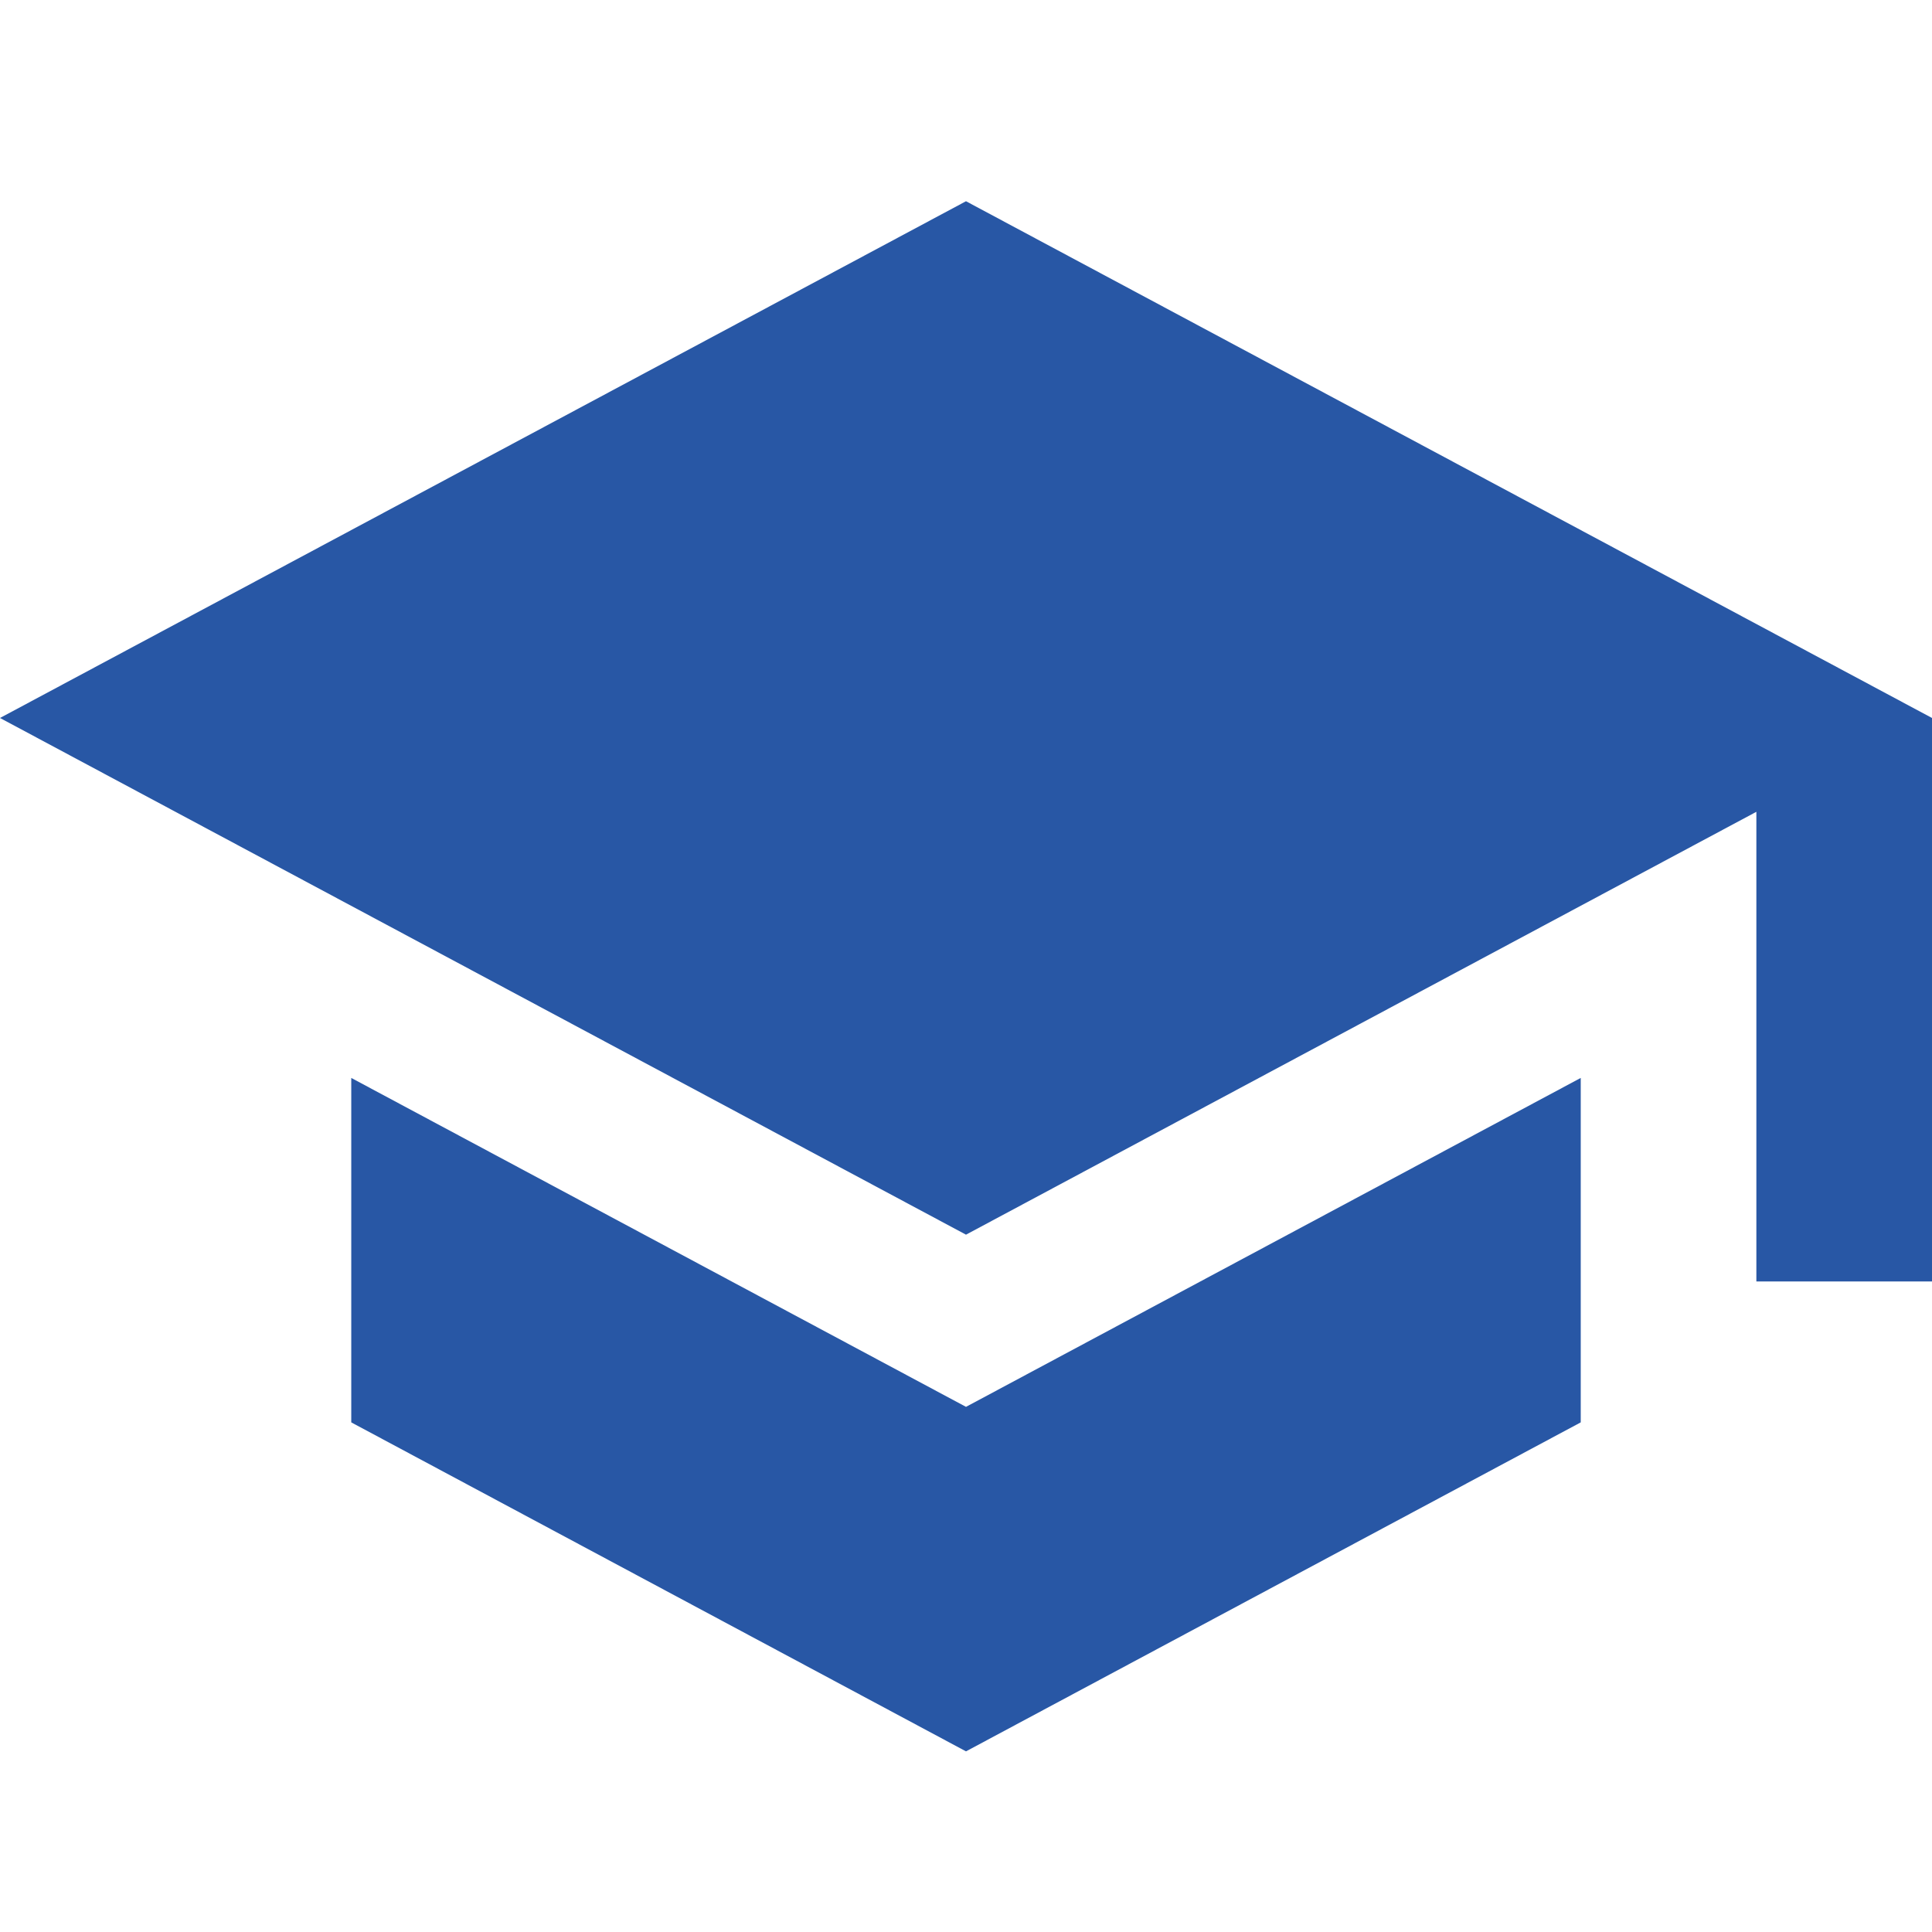 <svg width="32" height="32" viewBox="0 0 32 32" fill="none" xmlns="http://www.w3.org/2000/svg">
<g clip-path="url(#clip0_718_13)">
<path d="M5.818 17.854V23.559L16 29.008L26.182 23.559V17.854L16 23.302L5.818 17.854ZM16 3.333L0 11.892L16 20.45L29.091 13.446V21.225H32V11.892L16 3.333Z" fill="#2857A5"/>
</g>
<defs>
<clipPath id="clip0_718_13">
<rect width="32" height="32" fill="white"/>
</clipPath>
</defs>
</svg>
